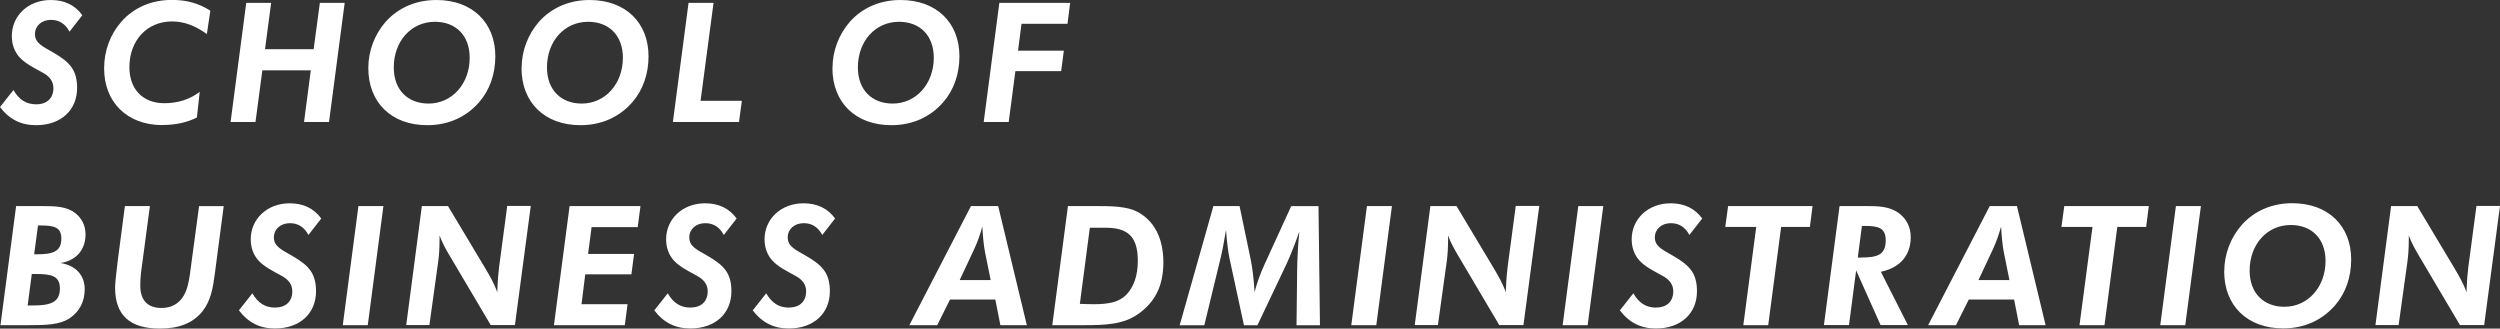 <?xml version="1.0" encoding="UTF-8"?>
<svg xmlns="http://www.w3.org/2000/svg" width="273" height="35.88" viewBox="0 0 273 35.88">
  <rect x="0" y="0" width="273" height="35.88" fill="#333333" stroke="none"/>
  <g id="_イヤー_1" data-name="レイヤー 1"/>
  <g id="_イヤー_2" data-name="レイヤー 2">
    <g id="_ンテンツ" data-name="コンテンツ">
      <g>
        <path d="M3.97,11.39c1.16,0,1.86-.67,1.86-1.76,0-.73-.38-1.27-1.15-1.69-1.02-.56-1.93-1-2.57-1.71-.53-.6-.82-1.38-.82-2.29C1.29,1.75,3.04,0,5.55,0c1.49,0,2.64,.56,3.44,1.66l-1.4,1.8c-.45-.86-1.13-1.29-2.02-1.29-1.04,0-1.75,.67-1.75,1.55,0,1.02,.86,1.35,2.09,2.07,1.73,1.02,2.51,1.87,2.51,3.82,0,2.37-1.71,4.06-4.49,4.06-1.64,0-2.91-.64-3.93-1.98l1.47-1.86c.62,1.07,1.4,1.56,2.49,1.56" fill="#fff"/>
        <path d="M17.72,13.66c-3.84,0-6.35-2.51-6.35-6.19,0-1.93,.67-3.73,1.89-5.11,1.35-1.53,3.27-2.37,5.53-2.37,1.58,0,2.95,.38,4.18,1.18l-.38,2.55c-1.29-.93-2.51-1.38-3.8-1.38-2.75,0-4.66,2.09-4.66,5,0,2.44,1.51,3.93,3.8,3.93,1.49,0,2.77-.4,3.88-1.24l-.31,2.8c-1.09,.55-2.35,.82-3.78,.82" fill="#fff"/>
        <polygon points="26.89 .31 29.61 .31 28.94 5.37 34.25 5.37 34.93 .31 37.64 .31 35.93 13.32 33.2 13.32 33.94 7.68 28.65 7.68 27.9 13.32 25.18 13.32 26.89 .31" fill="#fff"/>
        <path d="M40.22,7.42c0-1.86,.69-3.67,1.91-5.06C43.48,.86,45.41,0,47.65,0,51.58,0,54.09,2.47,54.09,6.15c0,1.95-.62,3.68-1.75,4.99-1.42,1.64-3.38,2.53-5.68,2.53-3.93,0-6.44-2.49-6.44-6.24m2.78-.07c0,2.46,1.53,3.95,3.8,3.95,2.57,0,4.49-2.17,4.49-5,0-2.42-1.49-3.93-3.8-3.93-2.58,0-4.49,2.11-4.49,4.99" fill="#fff"/>
        <path d="M56.96,7.42c0-1.86,.69-3.67,1.91-5.06C60.22,.86,62.15,0,64.38,0c3.93,0,6.44,2.47,6.44,6.15,0,1.95-.62,3.68-1.75,4.99-1.42,1.64-3.38,2.53-5.68,2.53-3.93,0-6.44-2.49-6.44-6.24m2.78-.07c0,2.46,1.53,3.95,3.8,3.95,2.57,0,4.49-2.17,4.49-5,0-2.42-1.49-3.93-3.8-3.93-2.58,0-4.49,2.11-4.49,4.99" fill="#fff"/>
        <polygon points="75.19 .31 77.92 .31 76.5 11.01 81.01 11.01 80.7 13.32 73.48 13.32 75.19 .31" fill="#fff"/>
        <path d="M90.91,7.42c0-1.86,.69-3.67,1.91-5.06C94.16,.86,96.09,0,98.33,0c3.93,0,6.44,2.47,6.44,6.15,0,1.95-.62,3.68-1.75,4.99-1.42,1.64-3.38,2.53-5.68,2.53-3.93,0-6.44-2.49-6.44-6.24m2.78-.07c0,2.46,1.53,3.95,3.8,3.95,2.57,0,4.49-2.17,4.49-5,0-2.42-1.49-3.93-3.8-3.93-2.58,0-4.49,2.11-4.49,4.99" fill="#fff"/>
        <polygon points="109.13 .31 116.86 .31 116.57 2.6 111.55 2.6 111.17 5.53 116.17 5.53 115.88 7.77 110.88 7.77 110.15 13.32 107.42 13.32 109.13 .31" fill="#fff"/>
        <path d="M1.76,22.5h2.69c1.66,0,2.86,.05,3.78,.78,.71,.56,1.11,1.35,1.11,2.33,0,1.67-1.04,2.87-2.75,3.11,1.67,.25,2.66,1.33,2.66,2.86,0,1.35-.58,2.47-1.66,3.18-1.07,.71-2.55,.75-4.55,.75H.05l1.71-13.01Zm1.78,10.86c1.97,0,3-.33,3-1.86,0-1.35-.89-1.58-2.58-1.58h-.49l-.45,3.44h.53Zm.2-5.59h.29c1.76,0,2.67-.31,2.67-1.71,0-1.26-.8-1.44-2.31-1.44h-.24l-.42,3.15Z" fill="#fff"/>
        <path d="M15.39,29.86c-.05,.42-.07,.87-.07,1.33,0,1.6,.8,2.44,2.31,2.44,1.07,0,1.87-.44,2.4-1.29,.53-.86,.66-1.98,.84-3.37l.87-6.46h2.69l-.96,7.31c-.22,1.66-.44,3.02-1.38,4.2-1.04,1.27-2.53,1.86-4.64,1.86-3.28,0-4.88-1.47-4.88-4.46,0-.4,.09-1.38,.29-2.97l.78-5.95h2.73l-.98,7.35Z" fill="#fff"/>
        <path d="M30.06,33.58c1.16,0,1.86-.67,1.86-1.76,0-.73-.38-1.27-1.15-1.69-1.02-.56-1.93-1-2.57-1.71-.53-.6-.82-1.38-.82-2.29,0-2.18,1.75-3.93,4.26-3.93,1.49,0,2.64,.56,3.44,1.66l-1.4,1.8c-.45-.86-1.13-1.29-2.02-1.29-1.04,0-1.75,.67-1.75,1.55,0,1.02,.86,1.35,2.09,2.07,1.73,1.02,2.51,1.87,2.51,3.82,0,2.37-1.71,4.06-4.49,4.06-1.64,0-2.91-.64-3.93-1.98l1.47-1.86c.62,1.07,1.4,1.56,2.49,1.56" fill="#fff"/>
        <polygon points="39.14 22.5 41.87 22.5 40.16 35.51 37.43 35.51 39.14 22.5" fill="#fff"/>
        <path d="M46.08,22.5h2.84l4.02,6.71c.55,.93,1.06,1.8,1.36,2.71,.05-1.33,.13-2.24,.2-2.75l.89-6.68h2.57l-1.73,13.01h-2.64l-4.48-7.57c-.46-.76-.84-1.47-1.11-2.22v.42c0,.93-.05,1.77-.15,2.46l-.96,6.91h-2.53l1.71-13.01Z" fill="#fff"/>
        <polygon points="62.2 22.5 69.94 22.5 69.64 24.8 64.6 24.8 64.22 27.73 69.24 27.73 68.95 29.96 63.91 29.96 63.5 33.22 68.53 33.22 68.23 35.51 60.49 35.51 62.2 22.5" fill="#fff"/>
        <path d="M75.42,33.58c1.16,0,1.86-.67,1.86-1.76,0-.73-.38-1.27-1.15-1.69-1.02-.56-1.93-1-2.57-1.71-.53-.6-.82-1.38-.82-2.29,0-2.18,1.75-3.93,4.26-3.93,1.49,0,2.64,.56,3.44,1.66l-1.4,1.8c-.45-.86-1.13-1.29-2.02-1.29-1.04,0-1.75,.67-1.75,1.55,0,1.02,.85,1.35,2.09,2.07,1.73,1.02,2.51,1.87,2.51,3.82,0,2.37-1.71,4.06-4.49,4.06-1.64,0-2.91-.64-3.93-1.98l1.47-1.86c.62,1.07,1.4,1.56,2.49,1.56" fill="#fff"/>
        <path d="M86.17,33.58c1.16,0,1.86-.67,1.86-1.76,0-.73-.38-1.27-1.15-1.69-1.02-.56-1.93-1-2.57-1.71-.53-.6-.82-1.38-.82-2.29,0-2.18,1.75-3.93,4.26-3.93,1.49,0,2.64,.56,3.44,1.66l-1.4,1.8c-.45-.86-1.13-1.29-2.02-1.29-1.04,0-1.75,.67-1.75,1.55,0,1.02,.86,1.35,2.09,2.07,1.73,1.02,2.51,1.87,2.51,3.82,0,2.37-1.71,4.06-4.49,4.06-1.64,0-2.91-.64-3.93-1.98l1.47-1.86c.62,1.07,1.4,1.56,2.49,1.56" fill="#fff"/>
        <path d="M106.03,22.5h2.97l3.13,13.01h-2.89l-.55-2.8h-4.95l-1.4,2.8h-3.04l6.73-13.01Zm1.53,5c-.13-.65-.22-1.56-.29-2.75-.25,.91-.55,1.73-.89,2.46l-1.58,3.37h3.38l-.62-3.07Z" fill="#fff"/>
        <path d="M116.61,22.5h2.73c2.11,0,3.71,.02,4.88,.64,1.8,.95,2.82,2.86,2.82,5.49,0,2.49-.82,4.26-2.69,5.62-1.64,1.18-3.57,1.26-6.02,1.26h-3.42l1.71-13.01Zm2.8,10.72c1.67,0,2.78-.22,3.6-1.05,.8-.84,1.24-2.09,1.24-3.68,0-2.62-1.06-3.62-3.49-3.62h-1.75l-1.09,8.31c.55,.02,1.04,.04,1.49,.04" fill="#fff"/>
        <path d="M132.49,22.5h2.87l1.24,5.95c.16,.82,.31,1.95,.4,3.44,.27-1.02,.62-2,1.07-2.98l2.93-6.4h2.98l.16,13.01h-2.56l.07-6.08c.02-1.29,.09-2.67,.24-4.17-.49,1.42-.96,2.6-1.4,3.55l-3.18,6.7h-1.47l-1.58-7.31c-.13-.62-.27-1.64-.38-3.09-.25,1.49-.44,2.47-.55,2.89l-1.82,7.51h-2.69l3.68-13.01Z" fill="#fff"/>
        <polygon points="149.27 22.5 152 22.5 150.29 35.51 147.56 35.51 149.27 22.5" fill="#fff"/>
        <path d="M156.21,22.5h2.84l4.02,6.71c.55,.93,1.06,1.8,1.36,2.71,.05-1.33,.13-2.24,.2-2.75l.89-6.68h2.57l-1.73,13.01h-2.64l-4.48-7.57c-.45-.76-.84-1.47-1.11-2.22v.42c0,.93-.05,1.77-.15,2.46l-.96,6.91h-2.53l1.71-13.01Z" fill="#fff"/>
        <polygon points="172.35 22.5 175.08 22.5 173.37 35.51 170.64 35.51 172.35 22.5" fill="#fff"/>
        <path d="M180.86,33.58c1.16,0,1.86-.67,1.86-1.76,0-.73-.38-1.27-1.15-1.69-1.02-.56-1.93-1-2.57-1.71-.53-.6-.82-1.38-.82-2.29,0-2.18,1.75-3.93,4.26-3.93,1.49,0,2.64,.56,3.44,1.66l-1.4,1.8c-.45-.86-1.13-1.29-2.02-1.29-1.04,0-1.75,.67-1.75,1.55,0,1.02,.86,1.35,2.09,2.07,1.73,1.02,2.51,1.87,2.51,3.82,0,2.37-1.71,4.06-4.49,4.06-1.64,0-2.91-.64-3.93-1.98l1.47-1.86c.62,1.07,1.4,1.56,2.49,1.56" fill="#fff"/>
        <polygon points="191.78 24.78 188.4 24.78 188.71 22.5 197.93 22.5 197.64 24.78 194.5 24.78 193.09 35.51 190.37 35.51 191.78 24.78" fill="#fff"/>
        <path d="M199.17,35.51l1.71-13.01h2.71c1.51,0,2.73,.02,3.77,.78,.84,.62,1.29,1.53,1.29,2.62,0,1.98-1.15,3.33-3.26,3.78l2.95,5.82h-2.98l-2.67-5.97-.78,5.97h-2.73Zm4.09-7.39c1.75,0,2.66-.29,2.66-1.87,0-1.36-.78-1.58-2.29-1.58h-.31l-.45,3.46h.4Z" fill="#fff"/>
        <path d="M217.28,22.5h2.97l3.13,13.01h-2.89l-.55-2.8h-4.95l-1.4,2.8h-3.04l6.73-13.01Zm1.53,5c-.13-.65-.22-1.56-.29-2.75-.26,.91-.55,1.73-.89,2.46l-1.58,3.37h3.38l-.62-3.07Z" fill="#fff"/>
        <polygon points="228.5 24.78 225.11 24.78 225.42 22.5 234.65 22.5 234.36 24.78 231.21 24.78 229.81 35.51 227.08 35.51 228.5 24.78" fill="#fff"/>
        <polygon points="237.61 22.5 240.34 22.5 238.63 35.51 235.9 35.51 237.61 22.5" fill="#fff"/>
        <path d="M242.89,29.62c0-1.86,.69-3.67,1.91-5.06,1.35-1.51,3.27-2.37,5.51-2.37,3.93,0,6.44,2.47,6.44,6.15,0,1.95-.62,3.68-1.75,4.99-1.42,1.64-3.38,2.53-5.68,2.53-3.93,0-6.44-2.49-6.44-6.24m2.78-.07c0,2.46,1.53,3.95,3.8,3.95,2.57,0,4.49-2.17,4.49-5,0-2.42-1.49-3.93-3.8-3.93-2.58,0-4.49,2.11-4.49,4.99" fill="#fff"/>
        <path d="M261.12,22.5h2.84l4.02,6.71c.55,.93,1.06,1.8,1.36,2.71,.05-1.33,.13-2.24,.2-2.75l.89-6.68h2.57l-1.73,13.01h-2.64l-4.48-7.57c-.45-.76-.84-1.47-1.11-2.22v.42c0,.93-.05,1.77-.15,2.46l-.96,6.91h-2.53l1.71-13.01Z" fill="#fff"/>
      </g>
    </g>
  </g>
</svg>